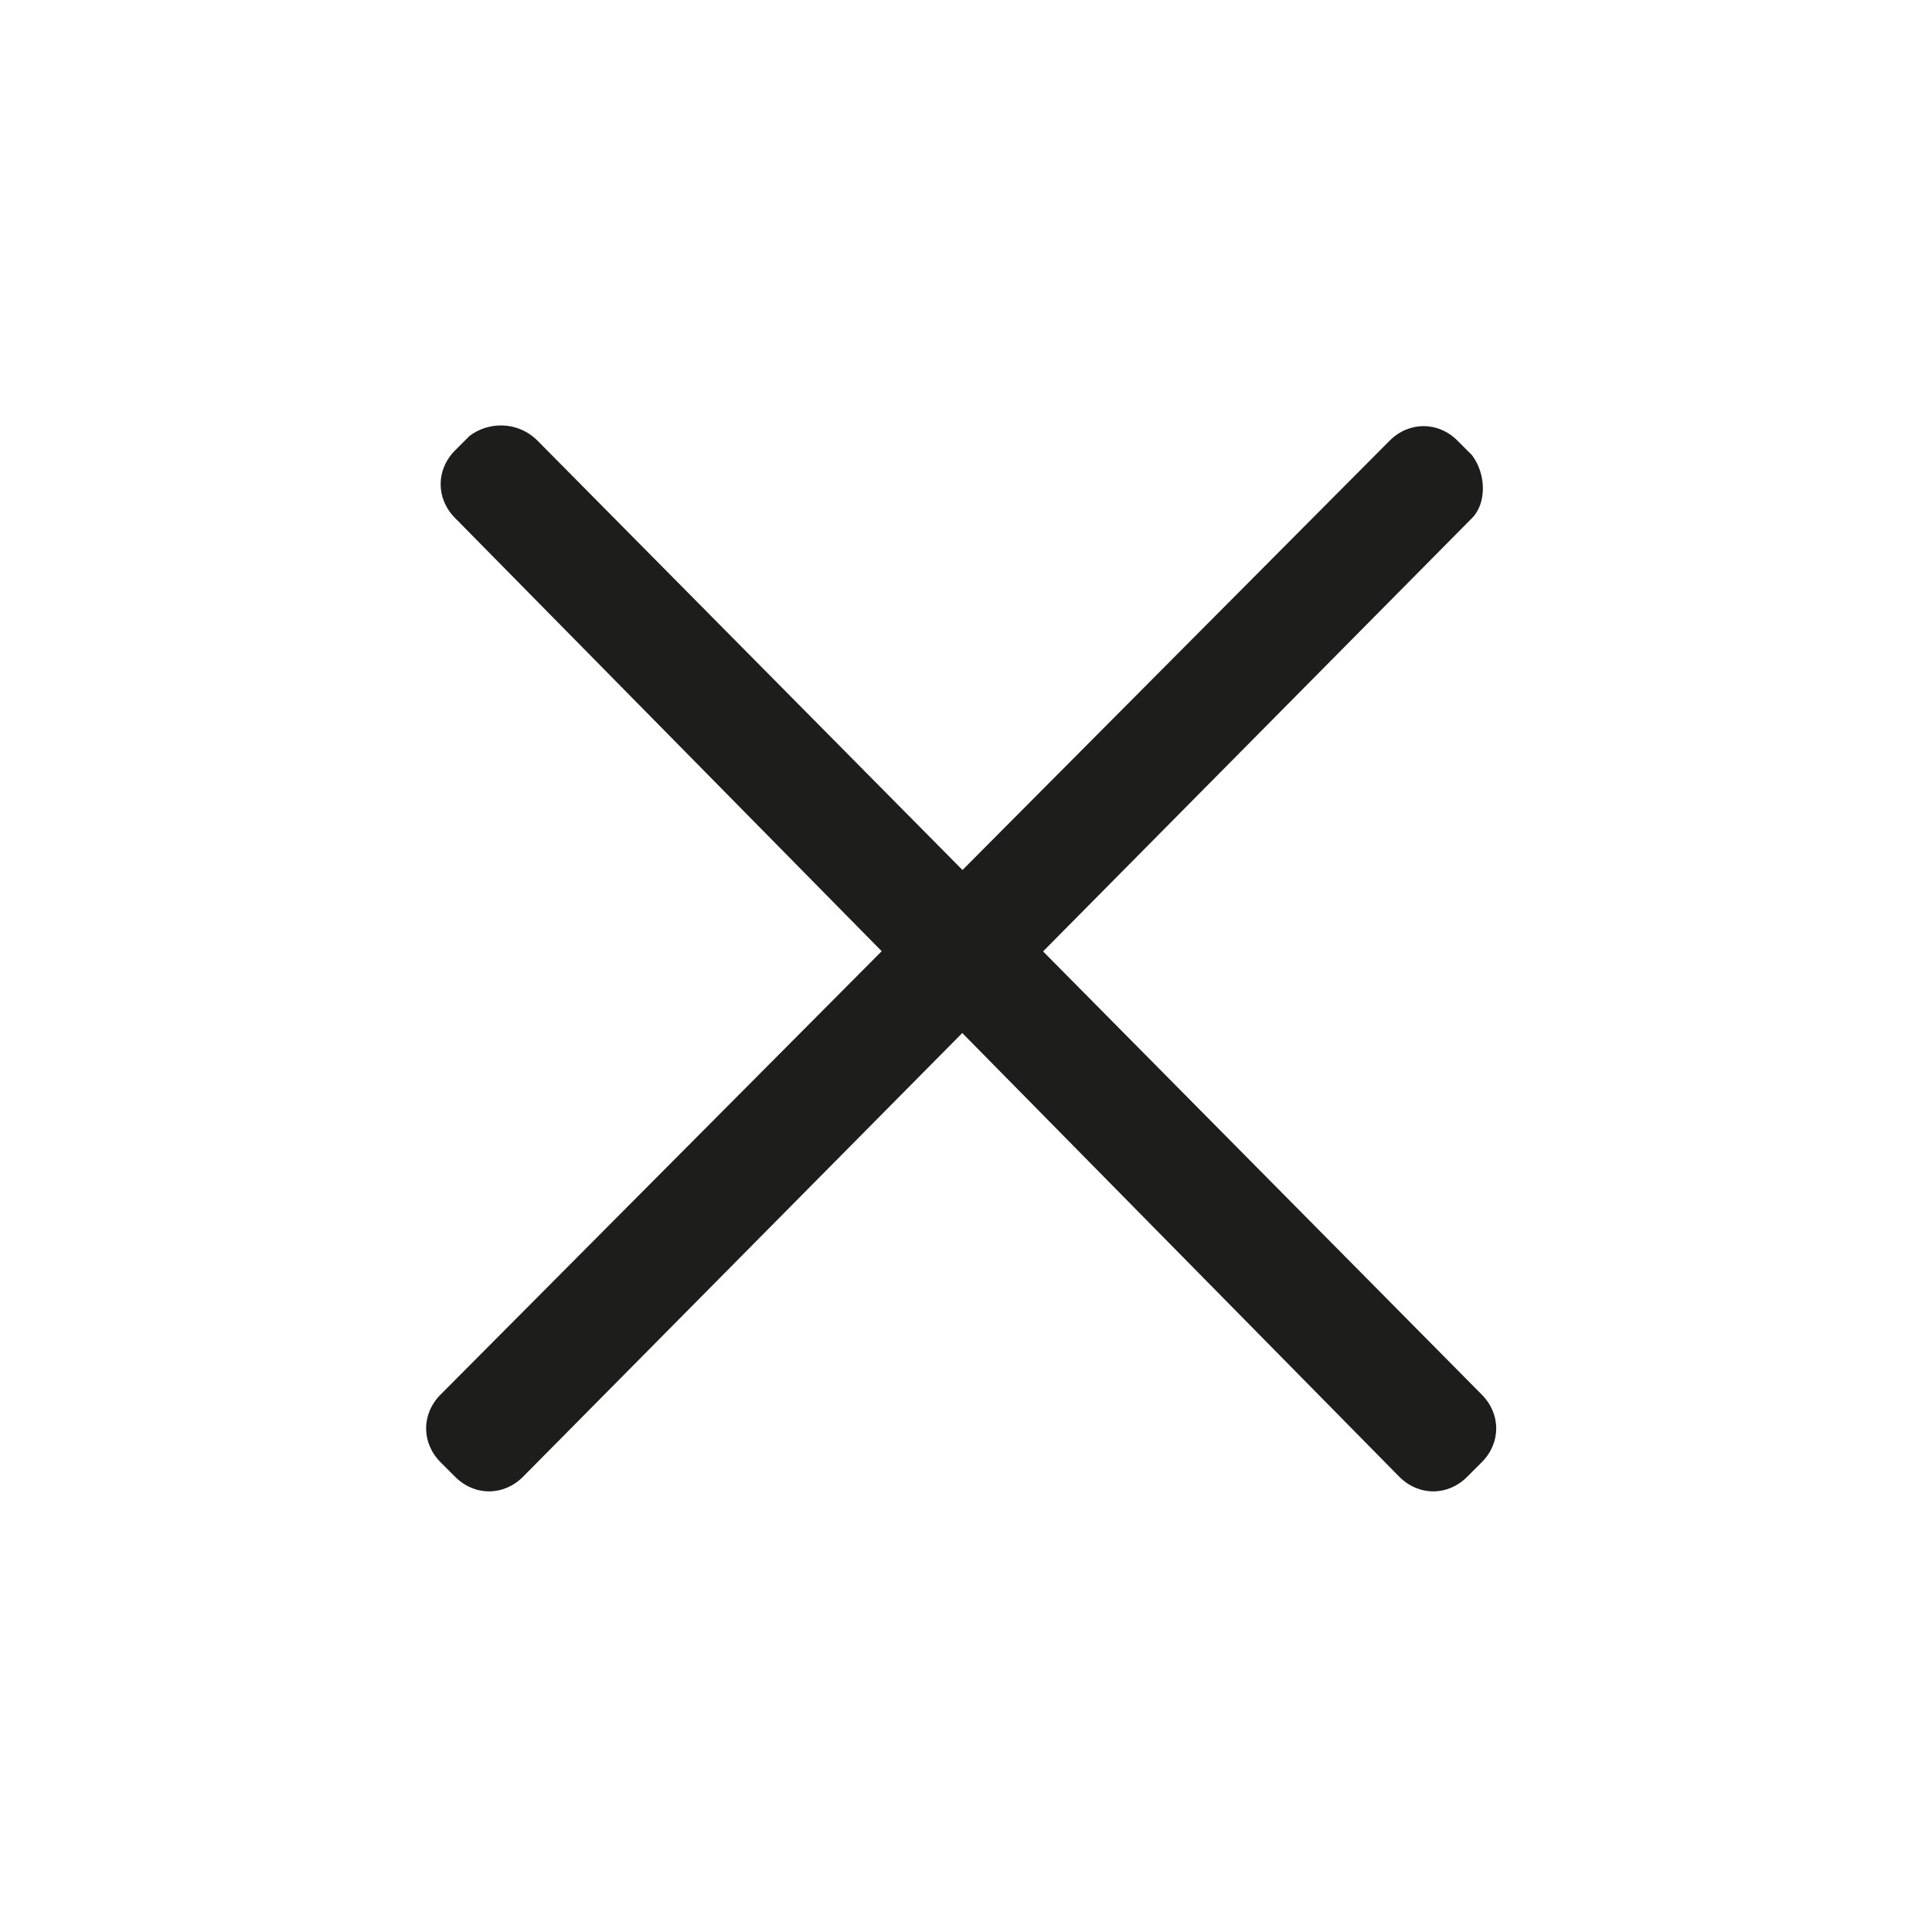 <?xml version="1.0" encoding="utf-8"?>
<!-- Generator: Adobe Illustrator 22.1.0, SVG Export Plug-In . SVG Version: 6.00 Build 0)  -->
<svg version="1.1" id="Ebene_1" xmlns="http://www.w3.org/2000/svg" xmlns:xlink="http://www.w3.org/1999/xlink" x="0px" y="0px"
	 width="39.9px" height="39.9px" viewBox="0 0 39.9 39.9" style="enable-background:new 0 0 39.9 39.9;" xml:space="preserve">
<style type="text/css">
	.st0{fill:#1D1D1B;}
</style>
<path class="st0" d="M30.4,10.7L10.8,30.5c-0.4,0.4-1,0.4-1.4,0l-0.3-0.3c-0.4-0.4-0.4-1,0-1.4L28.7,9.1c0.4-0.4,1-0.4,1.4,0
	l0.3,0.3C30.7,9.8,30.7,10.4,30.4,10.7z"/>
<path class="st0" d="M11.1,9.1l19.5,19.7c0.4,0.4,0.4,1,0,1.4l-0.3,0.3c-0.4,0.4-1,0.4-1.4,0L9.4,10.7c-0.4-0.4-0.4-1,0-1.4L9.7,9
	C10.1,8.7,10.7,8.7,11.1,9.1z"/>
</svg>
